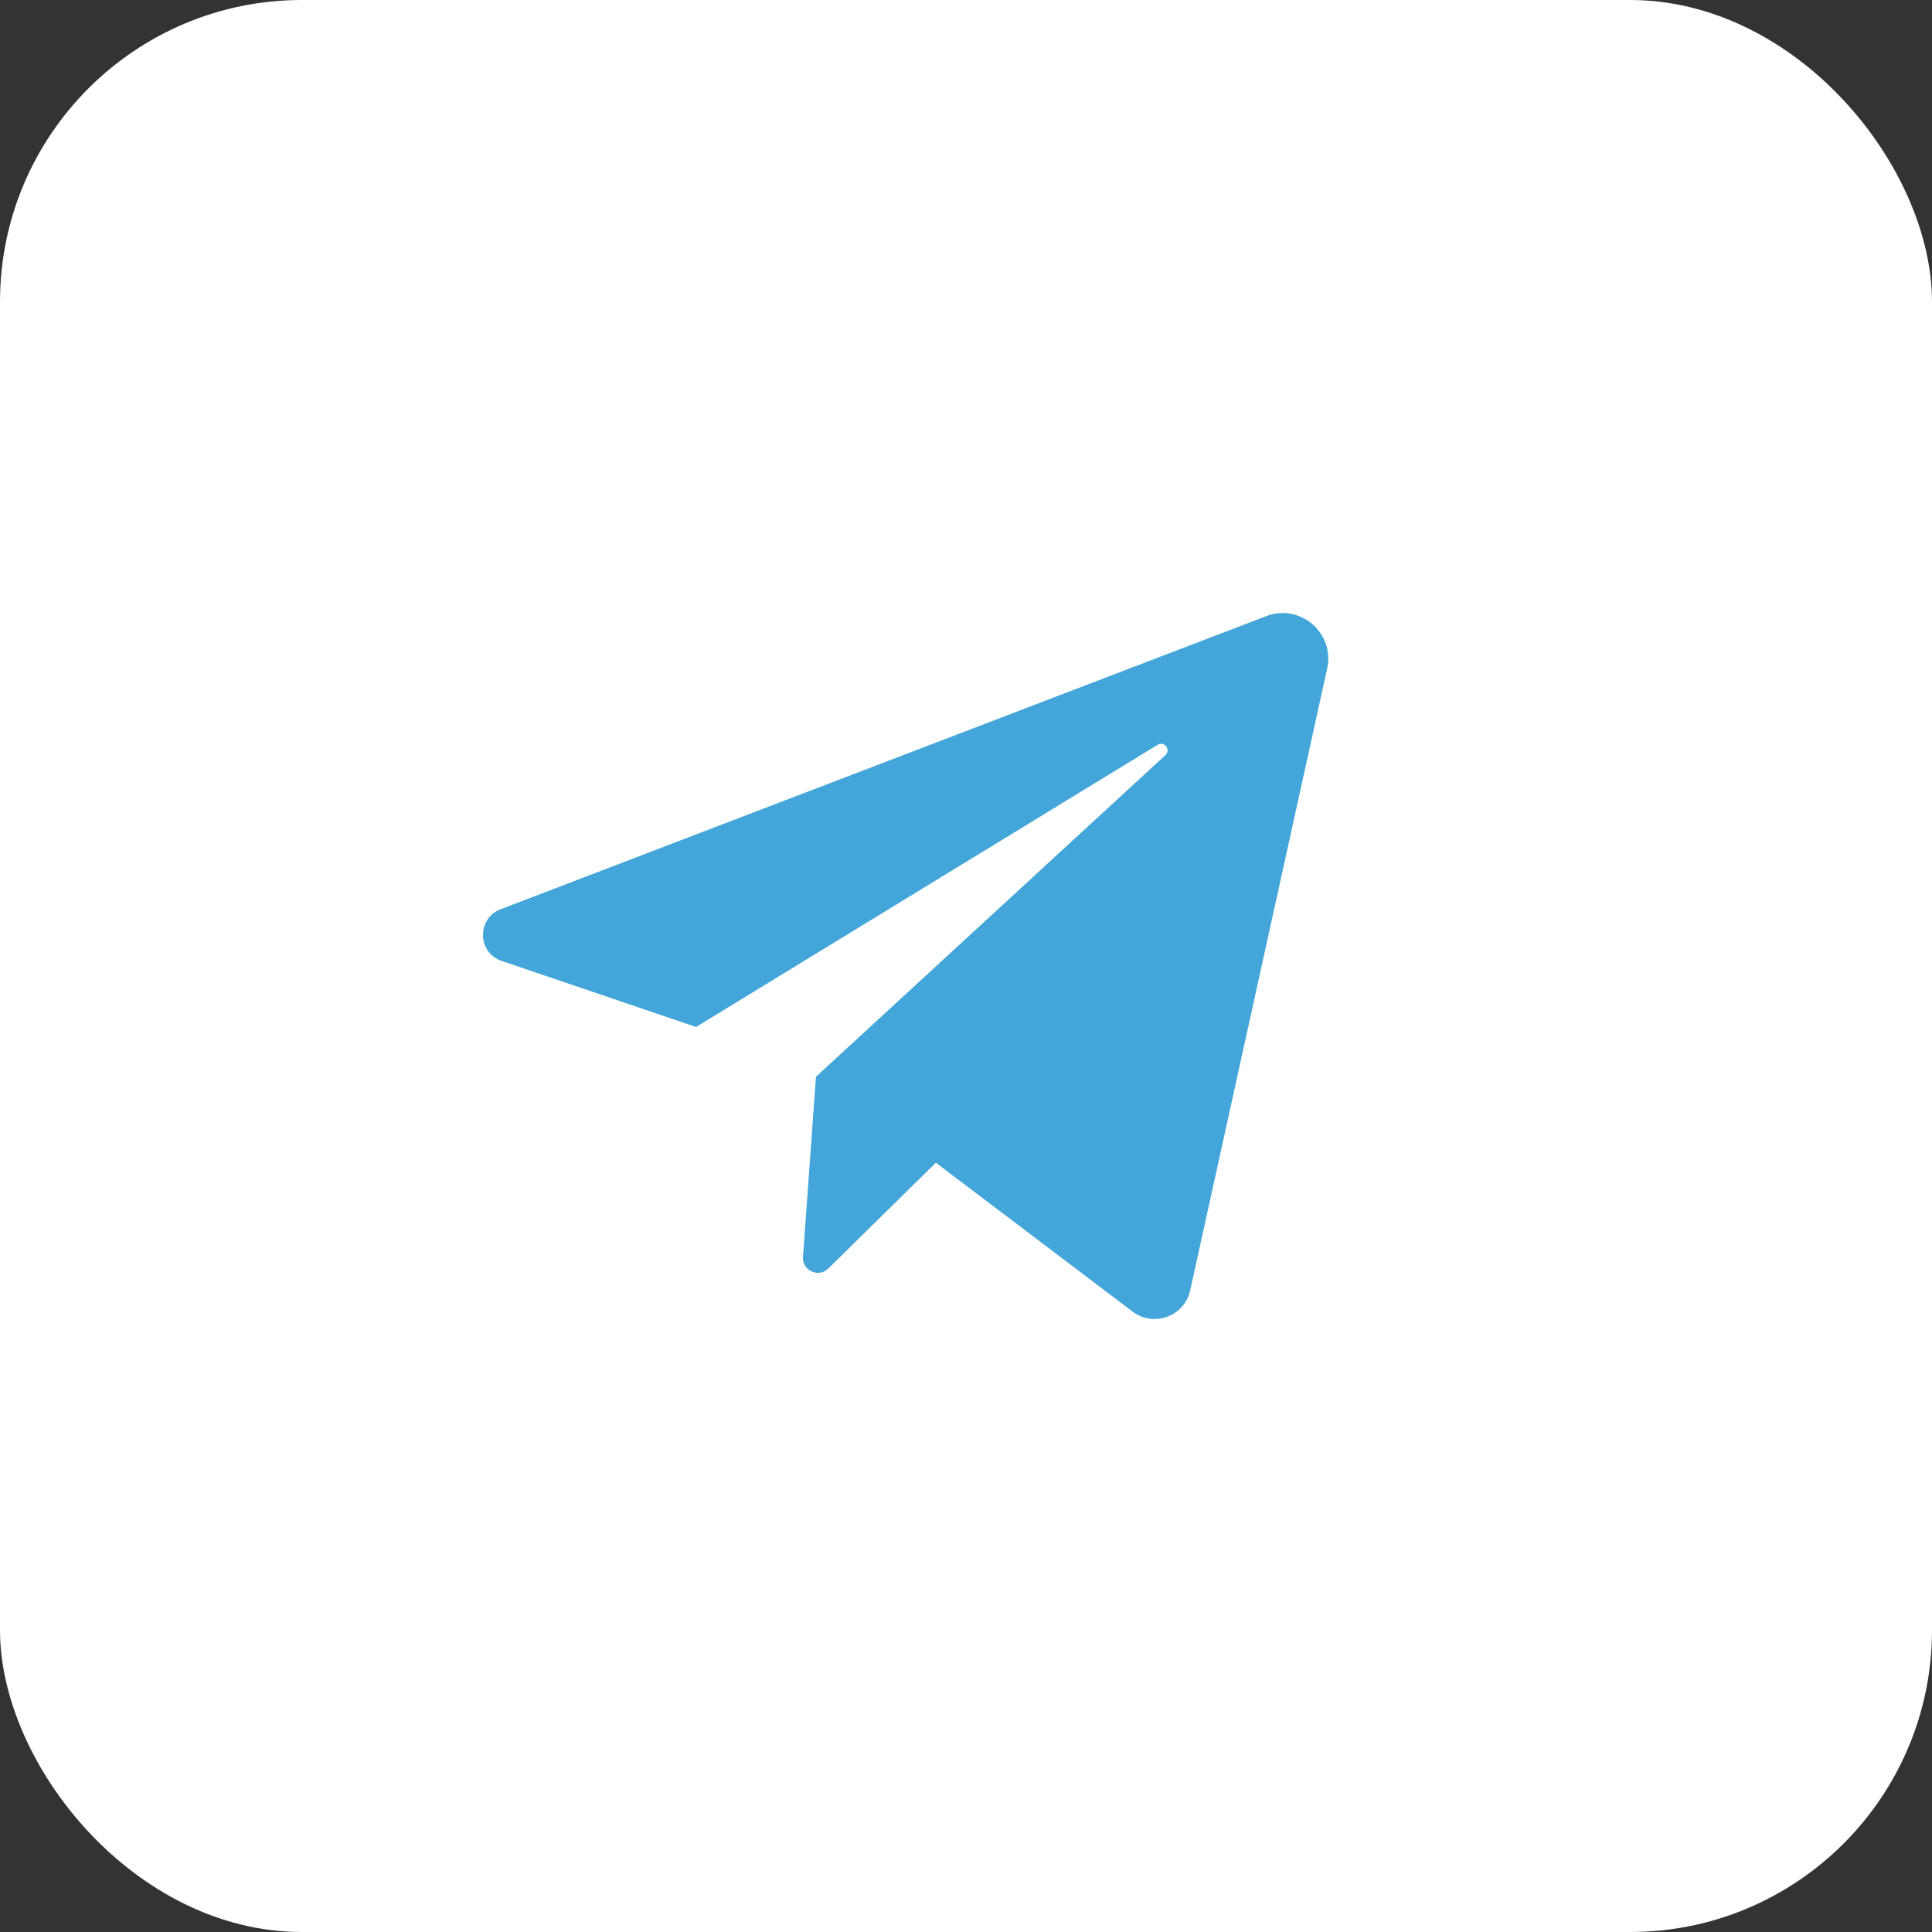 <?xml version="1.0" encoding="UTF-8"?> <svg xmlns="http://www.w3.org/2000/svg" width="32" height="32" viewBox="0 0 32 32" fill="none"><rect x="0" y="0" width="32" height="32" fill="#333333" stroke="none"/><rect width="32" height="32" rx="5" fill="white"></rect><path d="M8.309 15.916L11.529 17.01L19.174 12.336C19.285 12.268 19.398 12.419 19.303 12.507L13.515 17.834L13.3 20.817C13.283 21.044 13.557 21.17 13.719 21.011L15.501 19.258L18.759 21.724C19.11 21.99 19.618 21.803 19.713 21.373L21.982 11.073C22.111 10.485 21.535 9.989 20.973 10.205L8.292 15.06C7.895 15.213 7.905 15.779 8.309 15.916Z" fill="#44A5DA"></path></svg> 